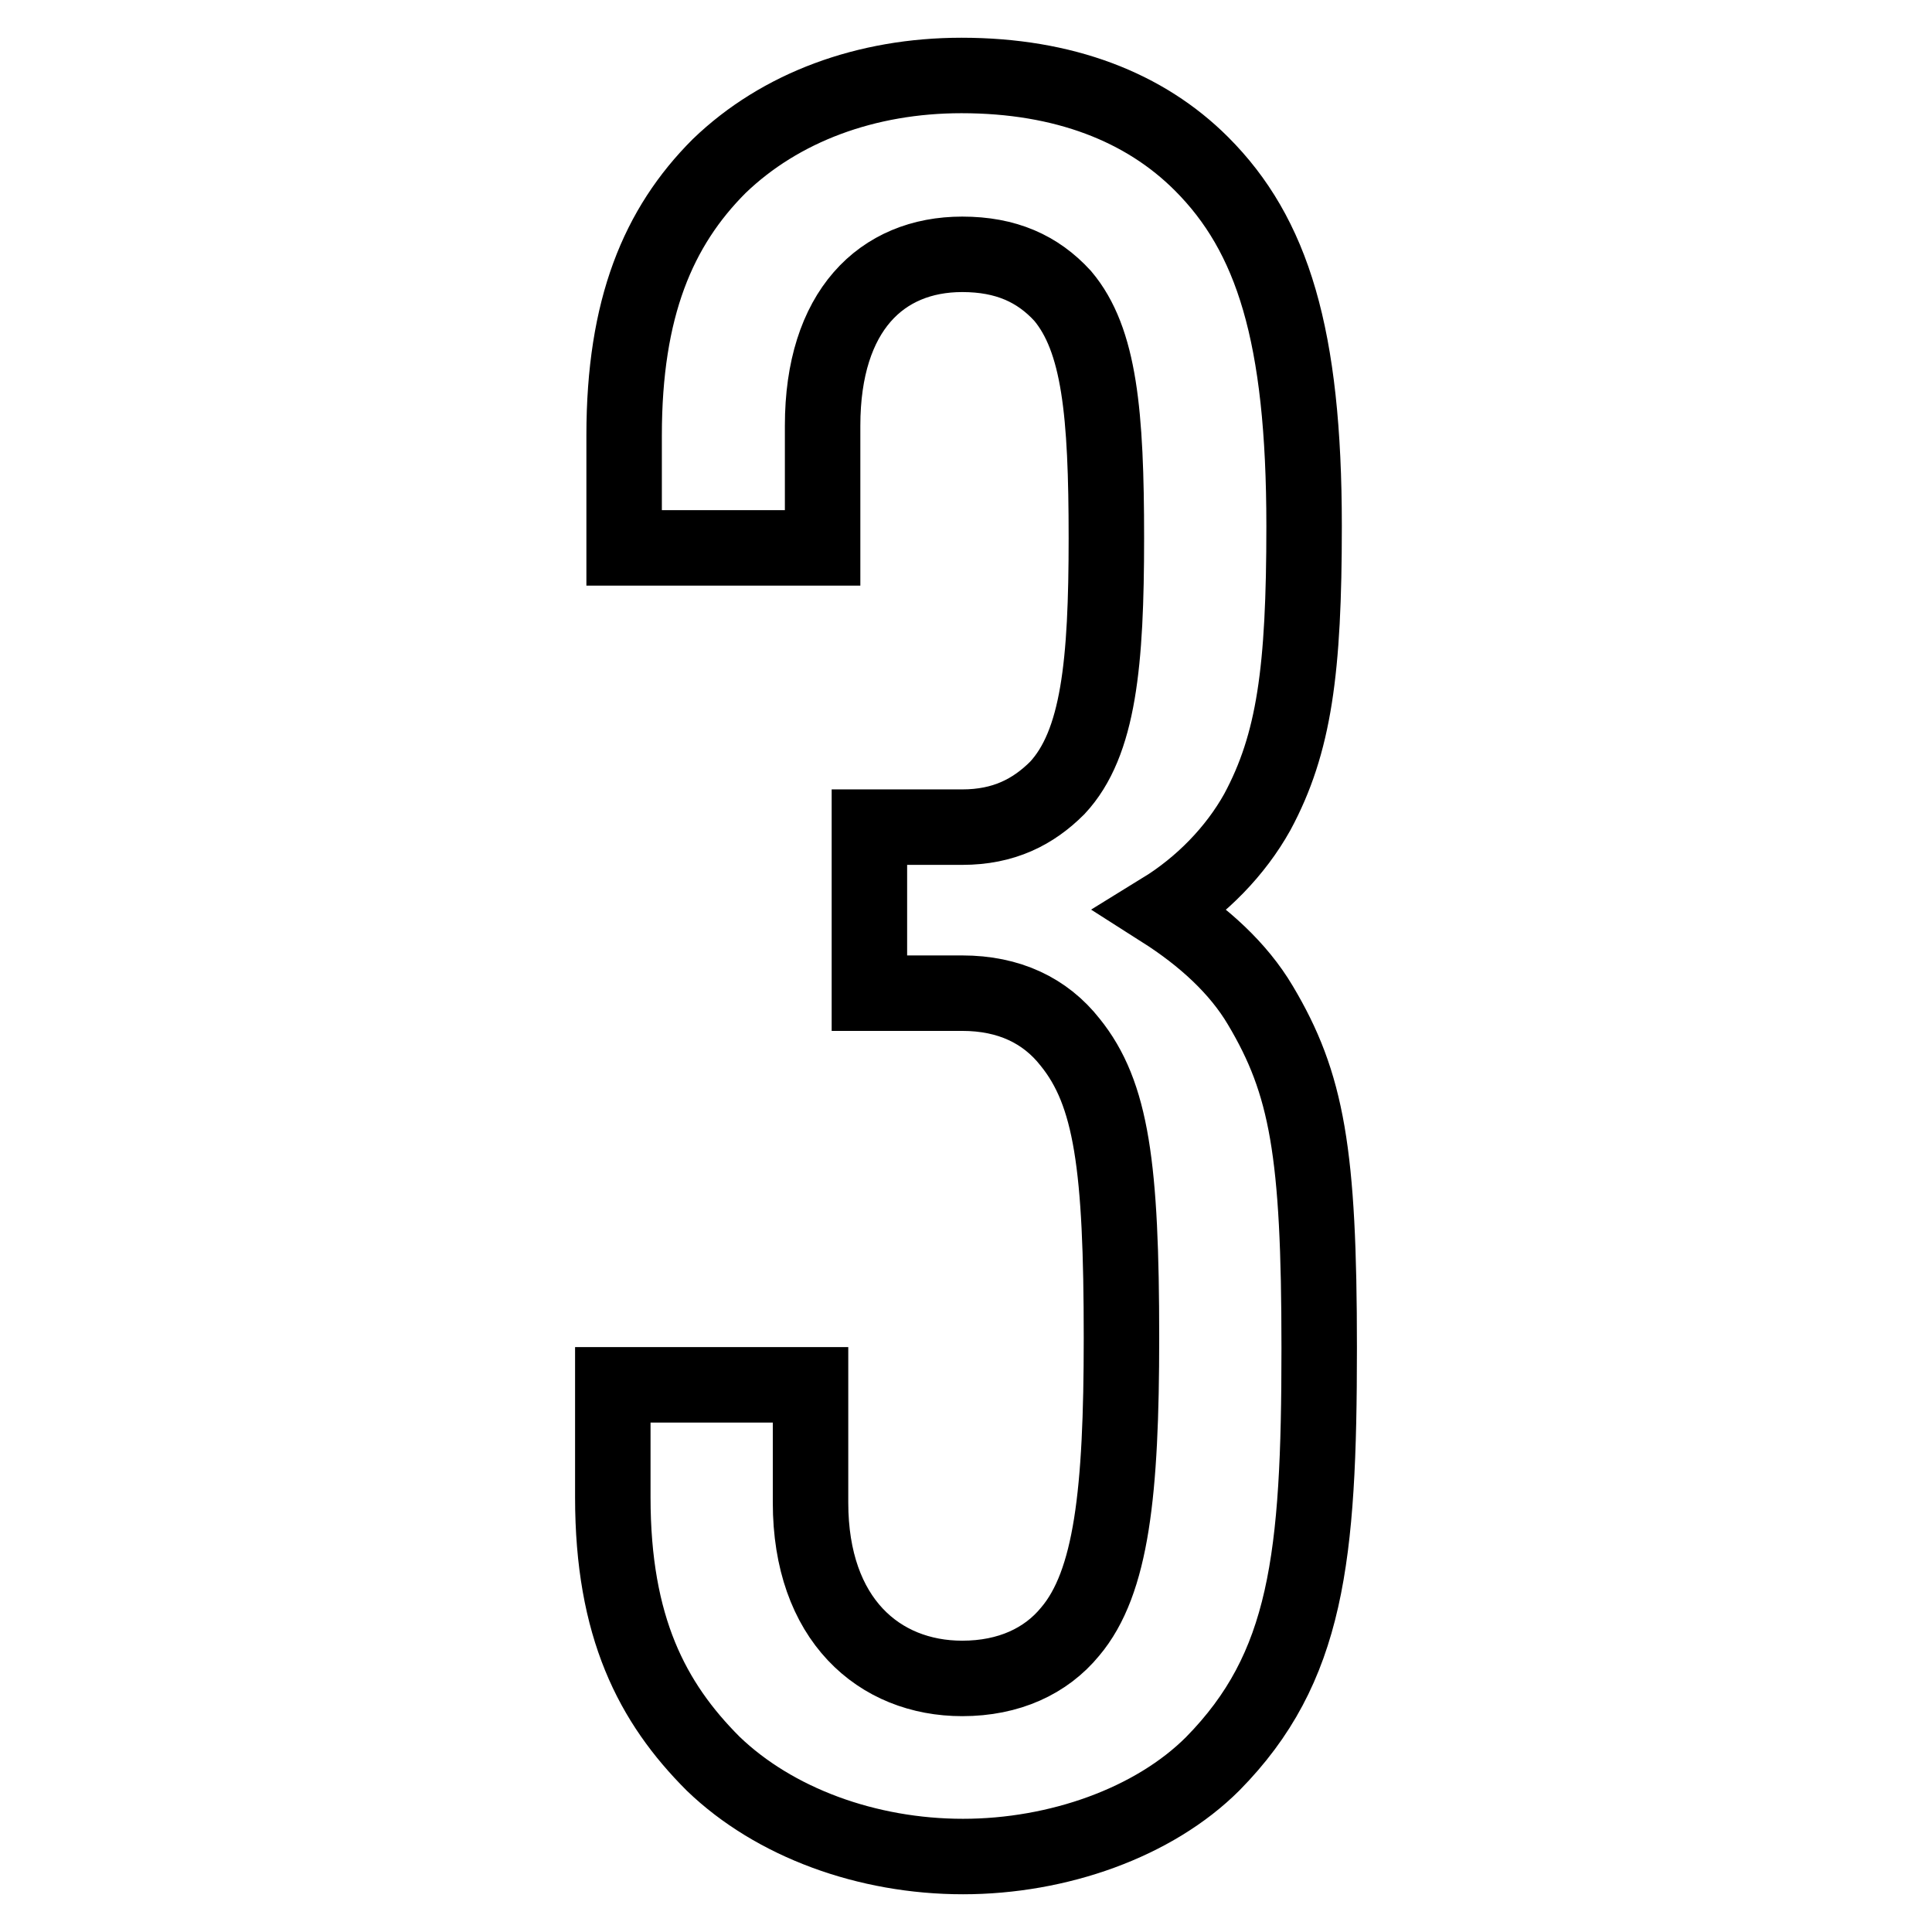 <?xml version="1.0" encoding="utf-8"?>
<!-- Svg Vector Icons : http://www.onlinewebfonts.com/icon -->
<!DOCTYPE svg PUBLIC "-//W3C//DTD SVG 1.1//EN" "http://www.w3.org/Graphics/SVG/1.1/DTD/svg11.dtd">
<svg version="1.1" xmlns="http://www.w3.org/2000/svg" xmlns:xlink="http://www.w3.org/1999/xlink" x="0px" y="0px" viewBox="0 0 256 256" enable-background="new 0 0 256 256" xml:space="preserve">
<g> <path stroke-width="10" fill-opacity="0" stroke="#000000"  d="M174.8,178.6c0-25.9-1.6-35-7.8-45.4c-2.9-4.9-7.5-9.1-13-12.6c5.2-3.2,9.7-7.8,12.6-13 c4.9-9.1,6.2-18.8,6.2-37.9c0-25.3-4.2-38.6-13.6-48c-7.5-7.5-18.2-11.7-31.8-11.7c-12.6,0-24,4.2-32.1,12 c-8.1,8.1-12.6,18.8-12.6,35.7v14.9H109V56.4c0-15.2,7.8-22.7,18.5-22.7c5.8,0,10,1.9,13.3,5.5c4.9,5.8,5.8,15.6,5.8,32.1 c0,16.5-1,27.2-6.5,33.1c-3.2,3.2-7.1,5.2-12.6,5.2h-12.3v22h12.3c6.2,0,11,2.3,14.3,6.5c5.5,6.8,6.8,16.5,6.8,39.2 c0,20.4-1.3,32.4-6.8,38.9c-3.2,3.9-8.1,6.2-14.3,6.2c-11,0-20.1-7.8-20.1-23.3v-15.6H81.2v14.9c0,17.2,5.2,27.2,13.3,35.3 c8.1,7.8,20.4,12.3,33.1,12.3c12.6,0,25.3-4.5,33.1-12.3C173.2,221,174.8,206.5,174.8,178.6L174.8,178.6z"/></g>
</svg>